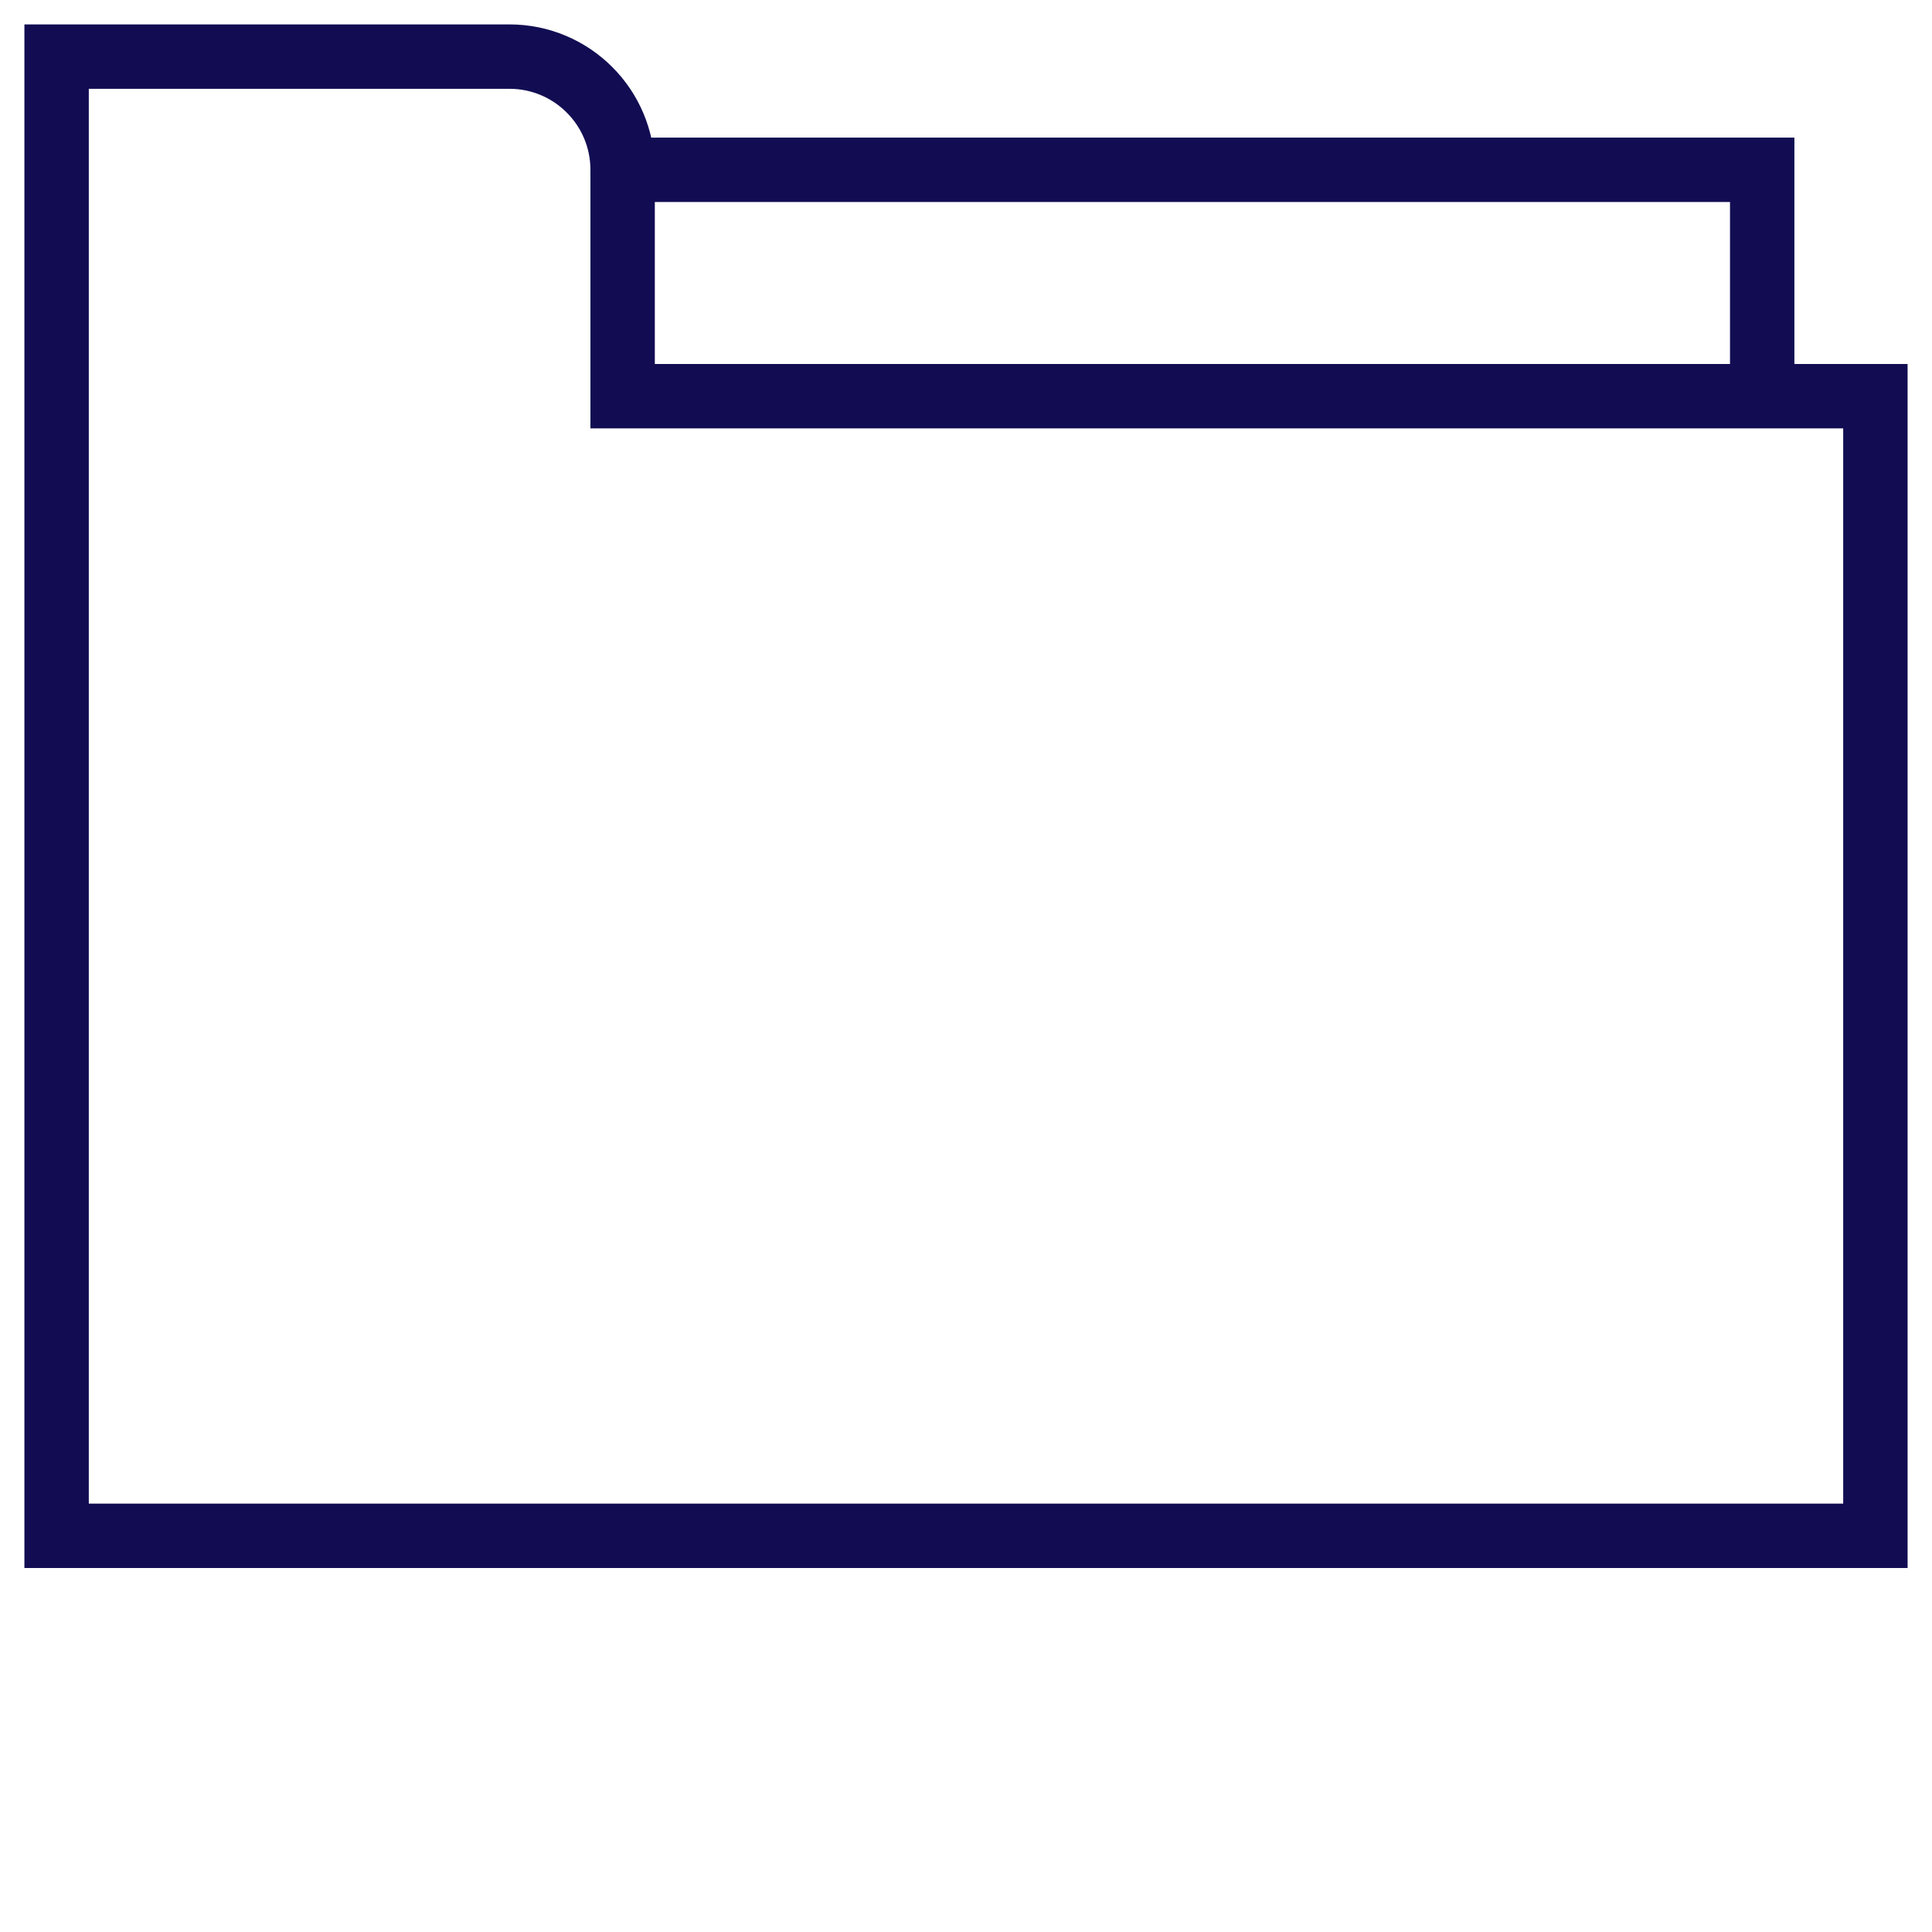 <?xml version="1.0" encoding="UTF-8"?> <svg xmlns="http://www.w3.org/2000/svg" width="300" height="300" viewBox="0 0 300 300" fill="none"><mask id="mask0_2464_64894" style="mask-type:luminance" maskUnits="userSpaceOnUse" x="0" y="0" width="300" height="300"><path d="M0 3.05176e-05H300V300H0V3.05176e-05Z" fill="white"></path></mask><g mask="url(#mask0_2464_64894)"><path d="M227.417 238.477H8.789V8.789H79.102C88.81 8.789 96.68 16.659 96.68 26.367V61.523H291.211V238.477H224.594" stroke="#120D53" stroke-width="10" stroke-miterlimit="10"></path><path d="M96.68 26.367H273.633V61.523" stroke="#120D53" stroke-width="10" stroke-miterlimit="10"></path></g></svg> 